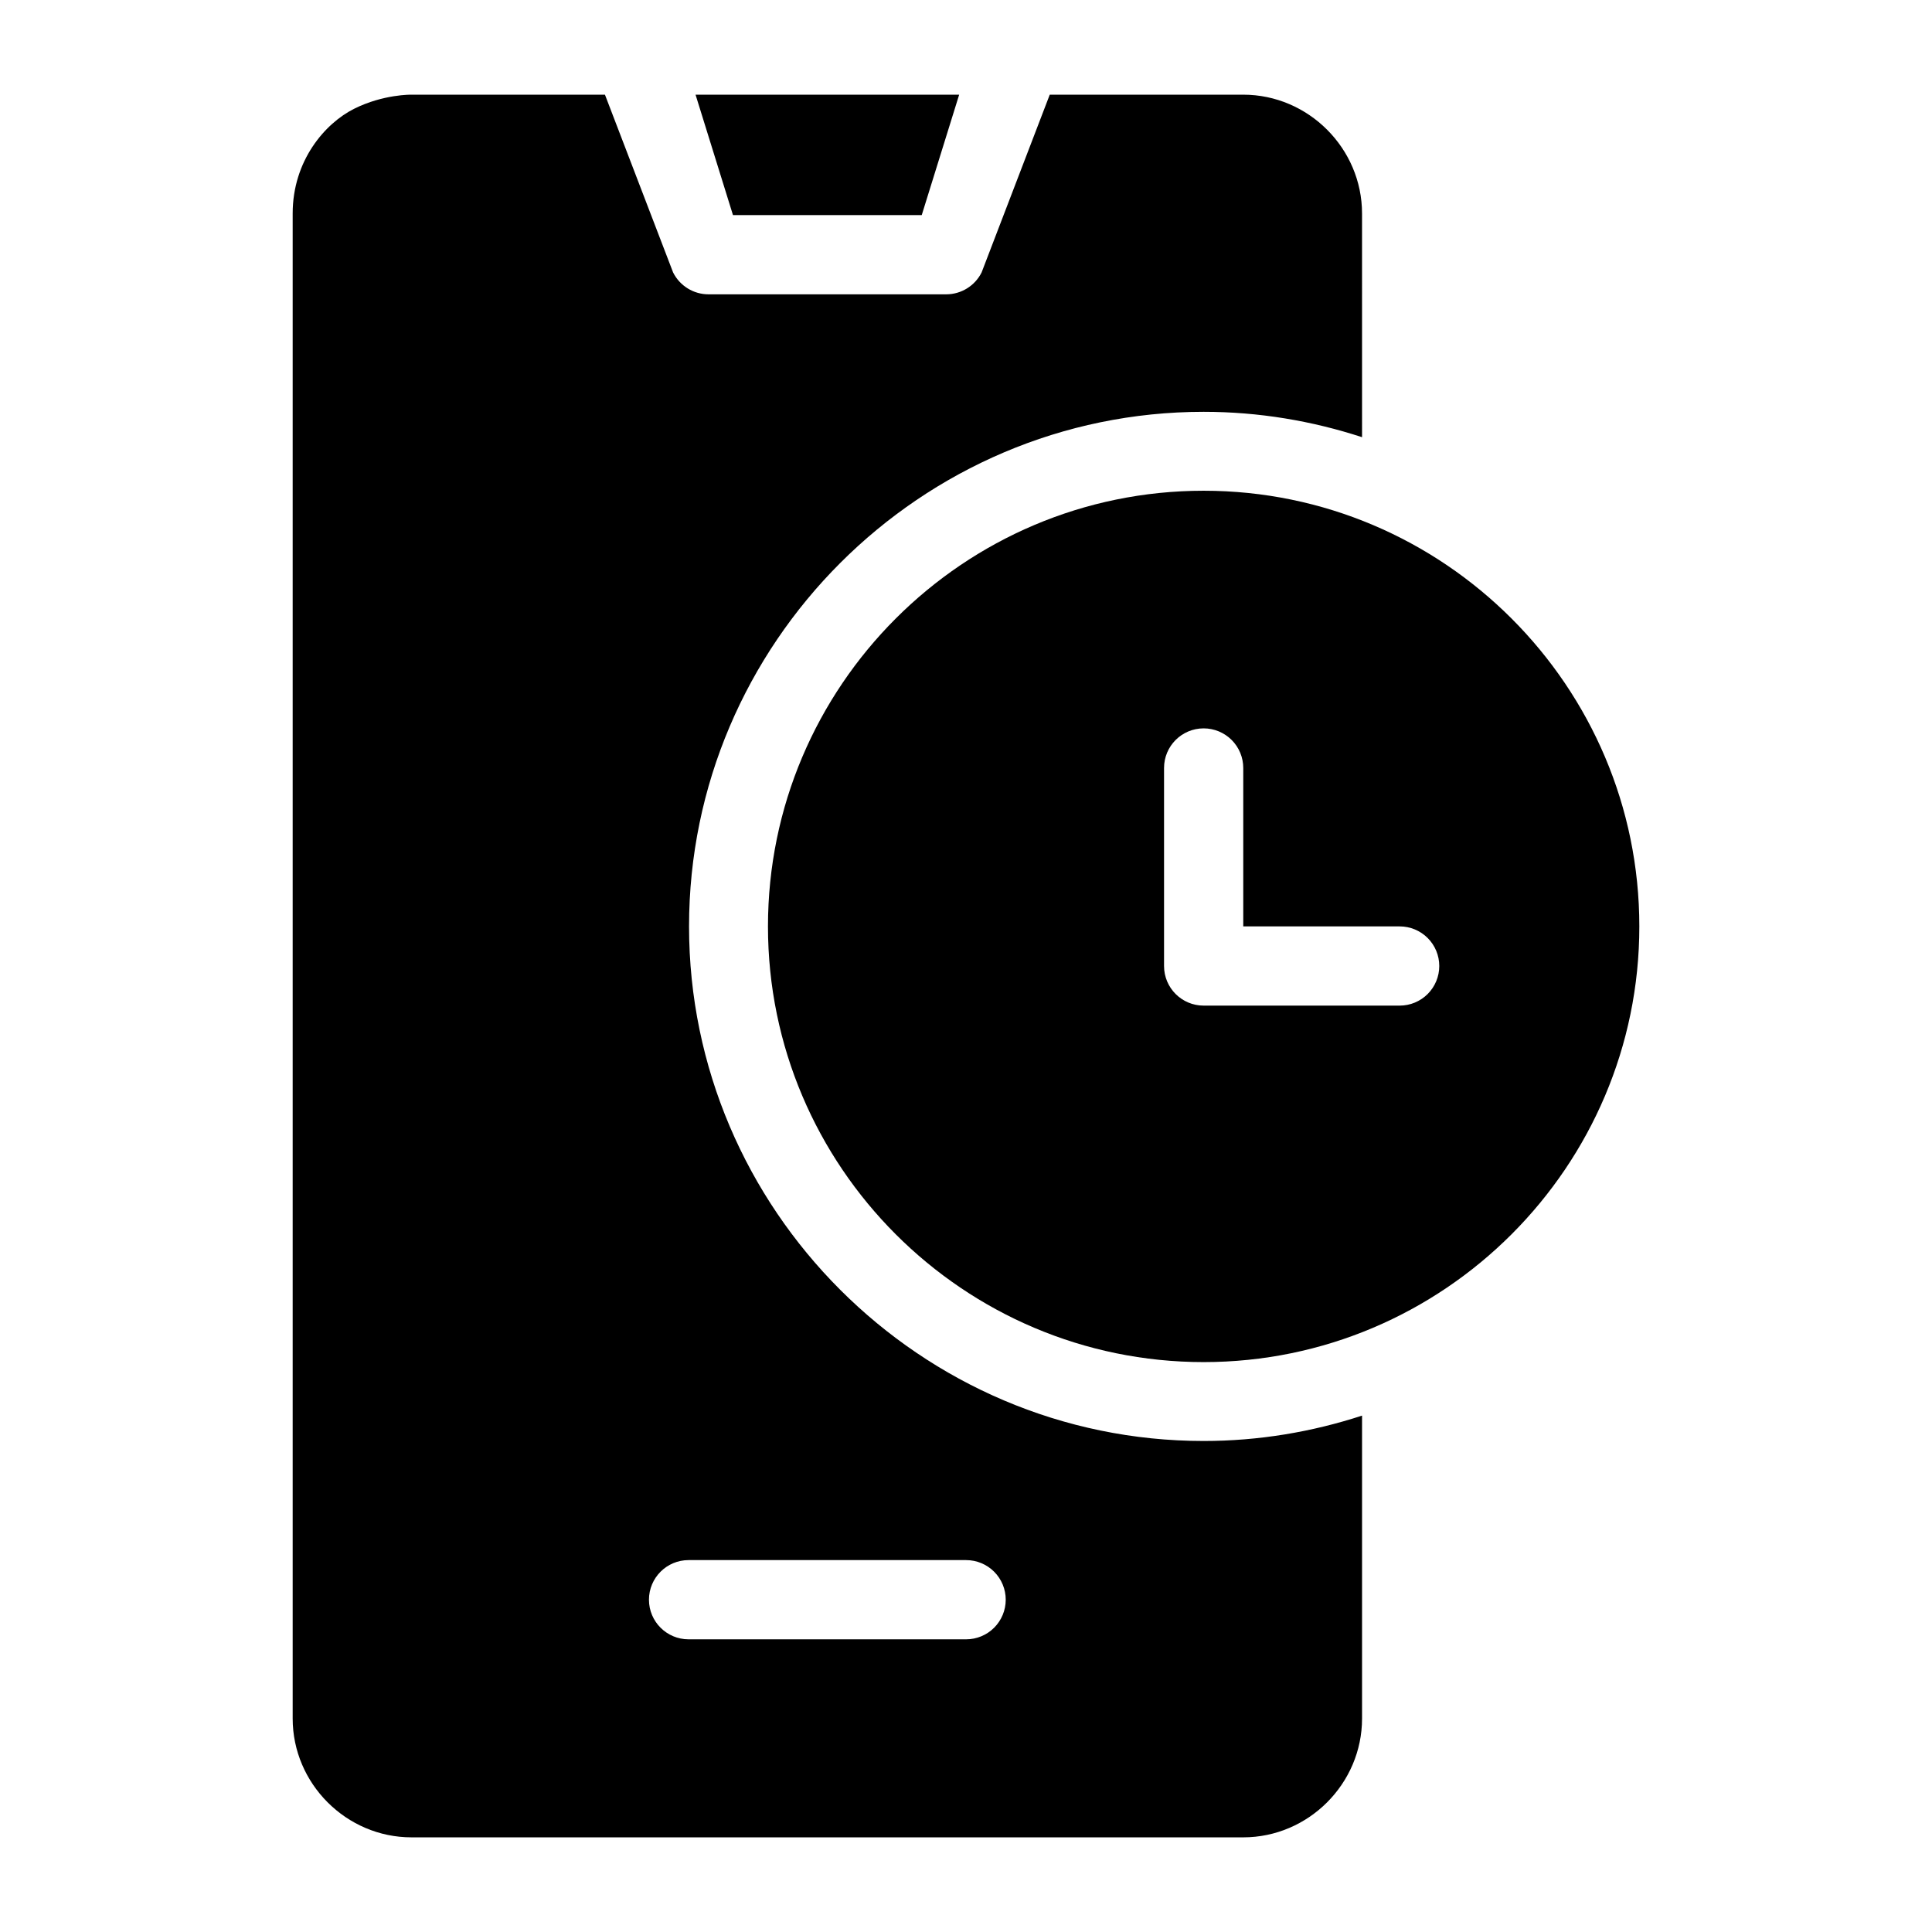 <?xml version="1.0" encoding="UTF-8"?>
<!-- Uploaded to: SVG Find, www.svgrepo.com, Generator: SVG Find Mixer Tools -->
<svg fill="#000000" width="800px" height="800px" version="1.1" viewBox="144 144 512 512" xmlns="http://www.w3.org/2000/svg">
 <g>
  <path d="m462.98 274.05c-63.641 0-115.46 51.816-115.46 115.46s51.816 115.46 115.46 115.46c63.641 0 115.46-51.816 115.46-115.46s-51.816-115.46-115.46-115.46zm0 62.977c2.781 0 5.453 1.105 7.422 3.074s3.074 4.637 3.074 7.422v41.984h41.449c2.785 0 5.453 1.105 7.422 3.074s3.074 4.637 3.074 7.422c0 2.781-1.105 5.453-3.074 7.422s-4.637 3.074-7.422 3.074h-51.945c-5.797 0-10.496-4.699-10.496-10.496v-52.48c0-5.797 4.699-10.496 10.496-10.496z"/>
  <path d="m253.05 169.09s-7.438-0.145-15.191 3.731c-7.75 3.875-16.297 13.762-16.297 27.758v398.85c0 17.262 14.227 31.488 31.488 31.488h220.42c17.262 0 31.488-14.227 31.488-31.488v-80.277c-13.25 4.324-27.34 6.723-41.984 6.723-74.988 0-136.37-61.379-136.37-136.37s61.379-136.37 136.37-136.37c14.645 0 28.734 2.398 41.984 6.723l-0.004-59.281c0-17.262-14.227-31.488-31.488-31.488h-51.27l-18.059 47.109c-1.777 3.555-5.414 5.801-9.391 5.801h-62.977c-3.977 0-7.609-2.246-9.391-5.801l-18.059-47.109zm75.277 0 9.922 31.918h50.02l9.922-31.918zm-1.844 388.35h73.555l-0.004 0.004c2.785 0 5.453 1.105 7.422 3.074 1.969 1.965 3.074 4.637 3.074 7.422 0 2.781-1.105 5.453-3.074 7.422-1.969 1.965-4.637 3.074-7.422 3.074h-73.555c-5.797 0-10.496-4.699-10.496-10.496s4.699-10.496 10.496-10.496z"/>
 </g>
</svg>